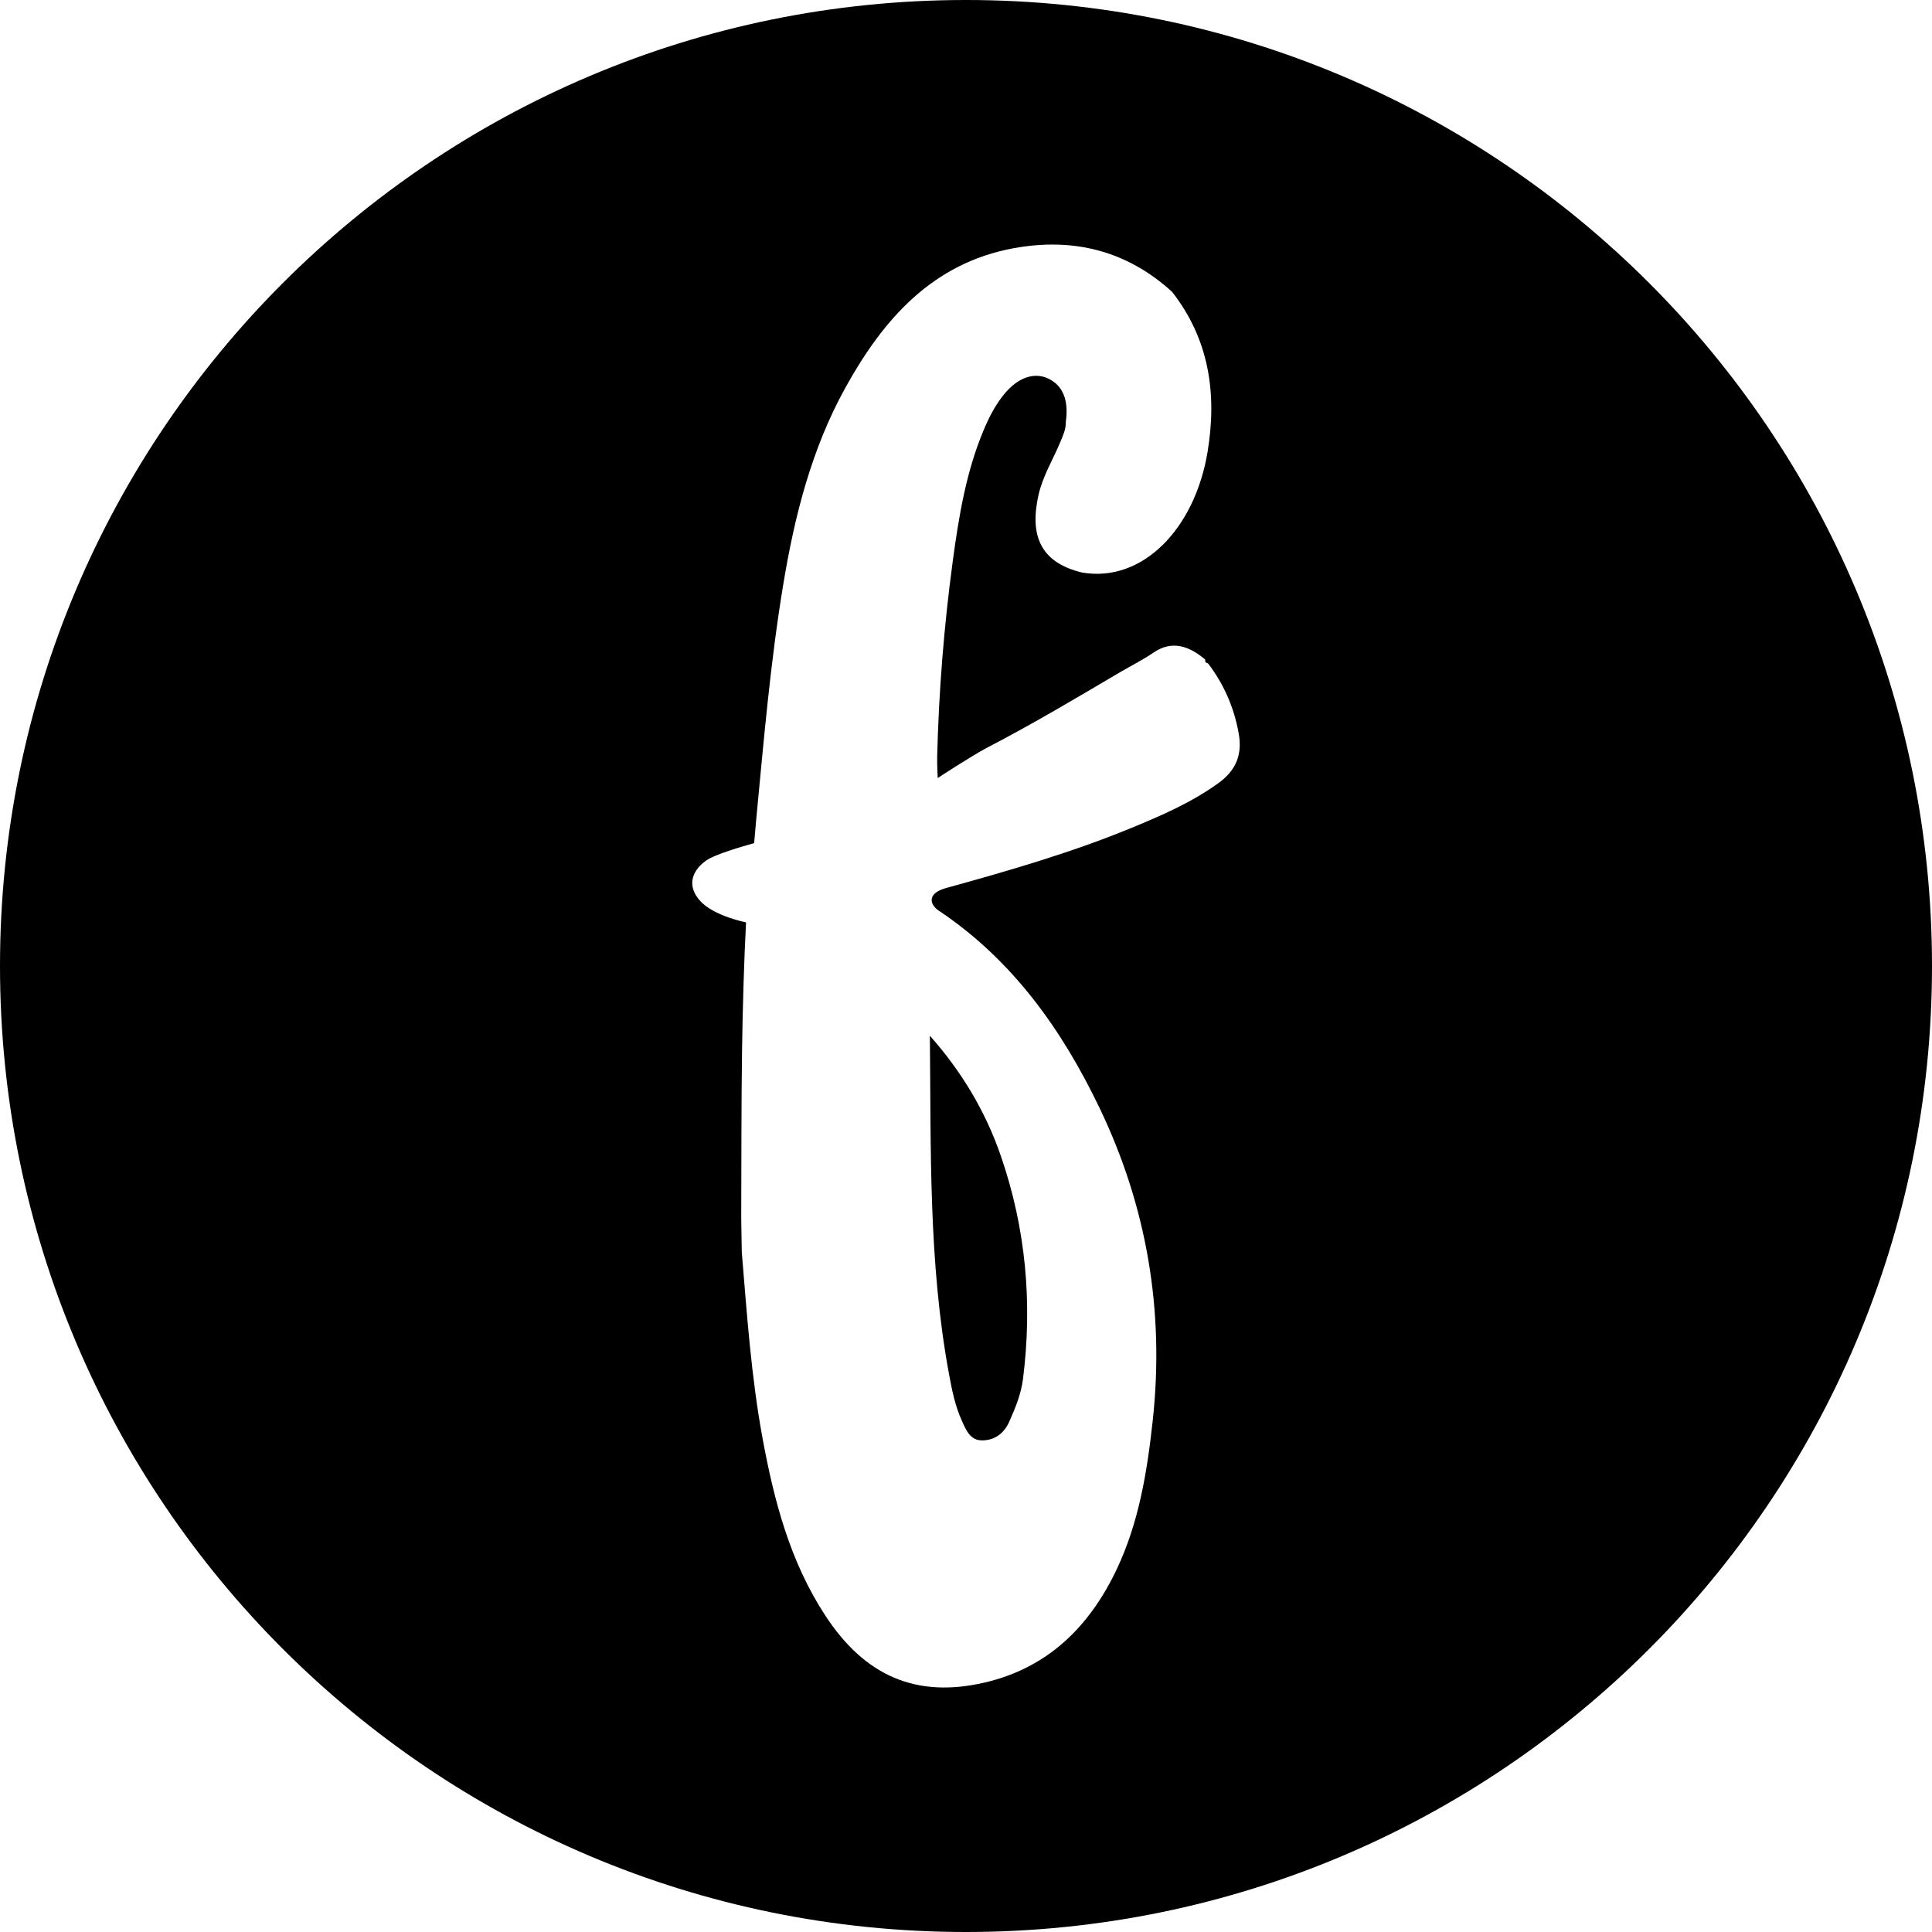 <?xml version="1.0" encoding="iso-8859-1"?>
<!-- Generator: Adobe Illustrator 16.0.0, SVG Export Plug-In . SVG Version: 6.00 Build 0)  -->
<!DOCTYPE svg PUBLIC "-//W3C//DTD SVG 1.1//EN" "http://www.w3.org/Graphics/SVG/1.1/DTD/svg11.dtd">
<svg version="1.1" id="Capa_1" xmlns="http://www.w3.org/2000/svg" xmlns:xlink="http://www.w3.org/1999/xlink" x="0px" y="0px"
	 width="97.75px" height="97.75px" viewBox="0 0 97.75 97.75" style="enable-background:new 0 0 97.75 97.75;" xml:space="preserve"
	>
<g>
	<g>
		<path d="M48.014,69.514c0.15,0.816,0.312,1.631,0.66,2.389c0.208,0.453,0.408,0.975,1.02,0.974
			c0.65-0.005,1.115-0.368,1.373-0.954c0.305-0.689,0.595-1.387,0.691-2.148c0.488-3.851,0.145-7.627-1.121-11.293
			c-0.775-2.254-1.989-4.276-3.59-6.078C47.108,58.146,46.969,63.867,48.014,69.514z"/>
		<path d="M48.875,0C21.882,0,0,21.883,0,48.875S21.882,97.75,48.875,97.75S97.75,75.867,97.75,48.875S75.868,0,48.875,0z
			 M61.643,39.624c-1.355,0.978-2.869,1.635-4.396,2.264c-3.06,1.26-6.231,2.173-9.416,3.053c-0.943,0.271-0.816,0.848-0.26,1.183
			c3.684,2.487,6.156,5.974,8.047,9.903c2.409,5.013,3.308,10.289,2.705,15.844c-0.283,2.596-0.695,5.137-1.814,7.51
			c-1.375,2.909-3.489,5.012-6.712,5.753c-3.424,0.787-6.021-0.315-8.032-3.382c-1.791-2.729-2.6-5.814-3.184-8.986
			c-0.574-3.117-0.789-6.269-1.05-9.418c-0.009-0.473-0.017-0.94-0.024-1.414c-0.002-0.134-0.002-0.268-0.004-0.399
			c0.012-2.806,0.002-5.613,0.042-8.419c0.026-1.891,0.099-4.563,0.202-6.448c0,0-1.615-0.312-2.321-1.084
			c-0.644-0.706-0.485-1.473,0.281-2.031c0.456-0.333,1.915-0.743,2.449-0.896l0.113-1.281c0.376-3.938,0.712-7.884,1.358-11.792
			c0.572-3.471,1.434-6.875,3.145-9.967c1.902-3.441,4.391-6.307,8.529-7.061c2.993-0.545,5.707,0.117,8,2.209
			c1.889,2.412,2.279,5.176,1.797,8.096c-0.642,3.888-3.289,6.631-6.348,6.107c-2.139-0.516-2.658-1.899-2.207-3.924
			c0.215-0.956,0.736-1.794,1.109-2.691c0.135-0.324,0.287-0.649,0.273-1.015c0.155-1.086-0.146-1.829-0.887-2.184
			c-0.714-0.34-1.542-0.053-2.23,0.788c-0.451,0.55-0.771,1.175-1.043,1.827c-0.89,2.122-1.253,4.363-1.56,6.624
			c-0.442,3.276-0.705,6.566-0.788,9.869c-0.011,0.4,0.027,1.104,0.027,1.104s1.684-1.108,2.521-1.549
			c2.286-1.184,4.495-2.504,6.714-3.811c0.562-0.329,1.146-0.619,1.688-0.991c0.951-0.646,1.814-0.314,2.613,0.356
			c-0.025,0.12,0.039,0.172,0.141,0.193c0,0,0,0,0-0.001l0.012,0.004c-0.004,0-0.007-0.001-0.012-0.003
			c0.802,1.053,1.314,2.226,1.55,3.534C62.867,38.178,62.539,38.978,61.643,39.624z"/>
	</g>
</g>
<g>
</g>
<g>
</g>
<g>
</g>
<g>
</g>
<g>
</g>
<g>
</g>
<g>
</g>
<g>
</g>
<g>
</g>
<g>
</g>
<g>
</g>
<g>
</g>
<g>
</g>
<g>
</g>
<g>
</g>
</svg>
